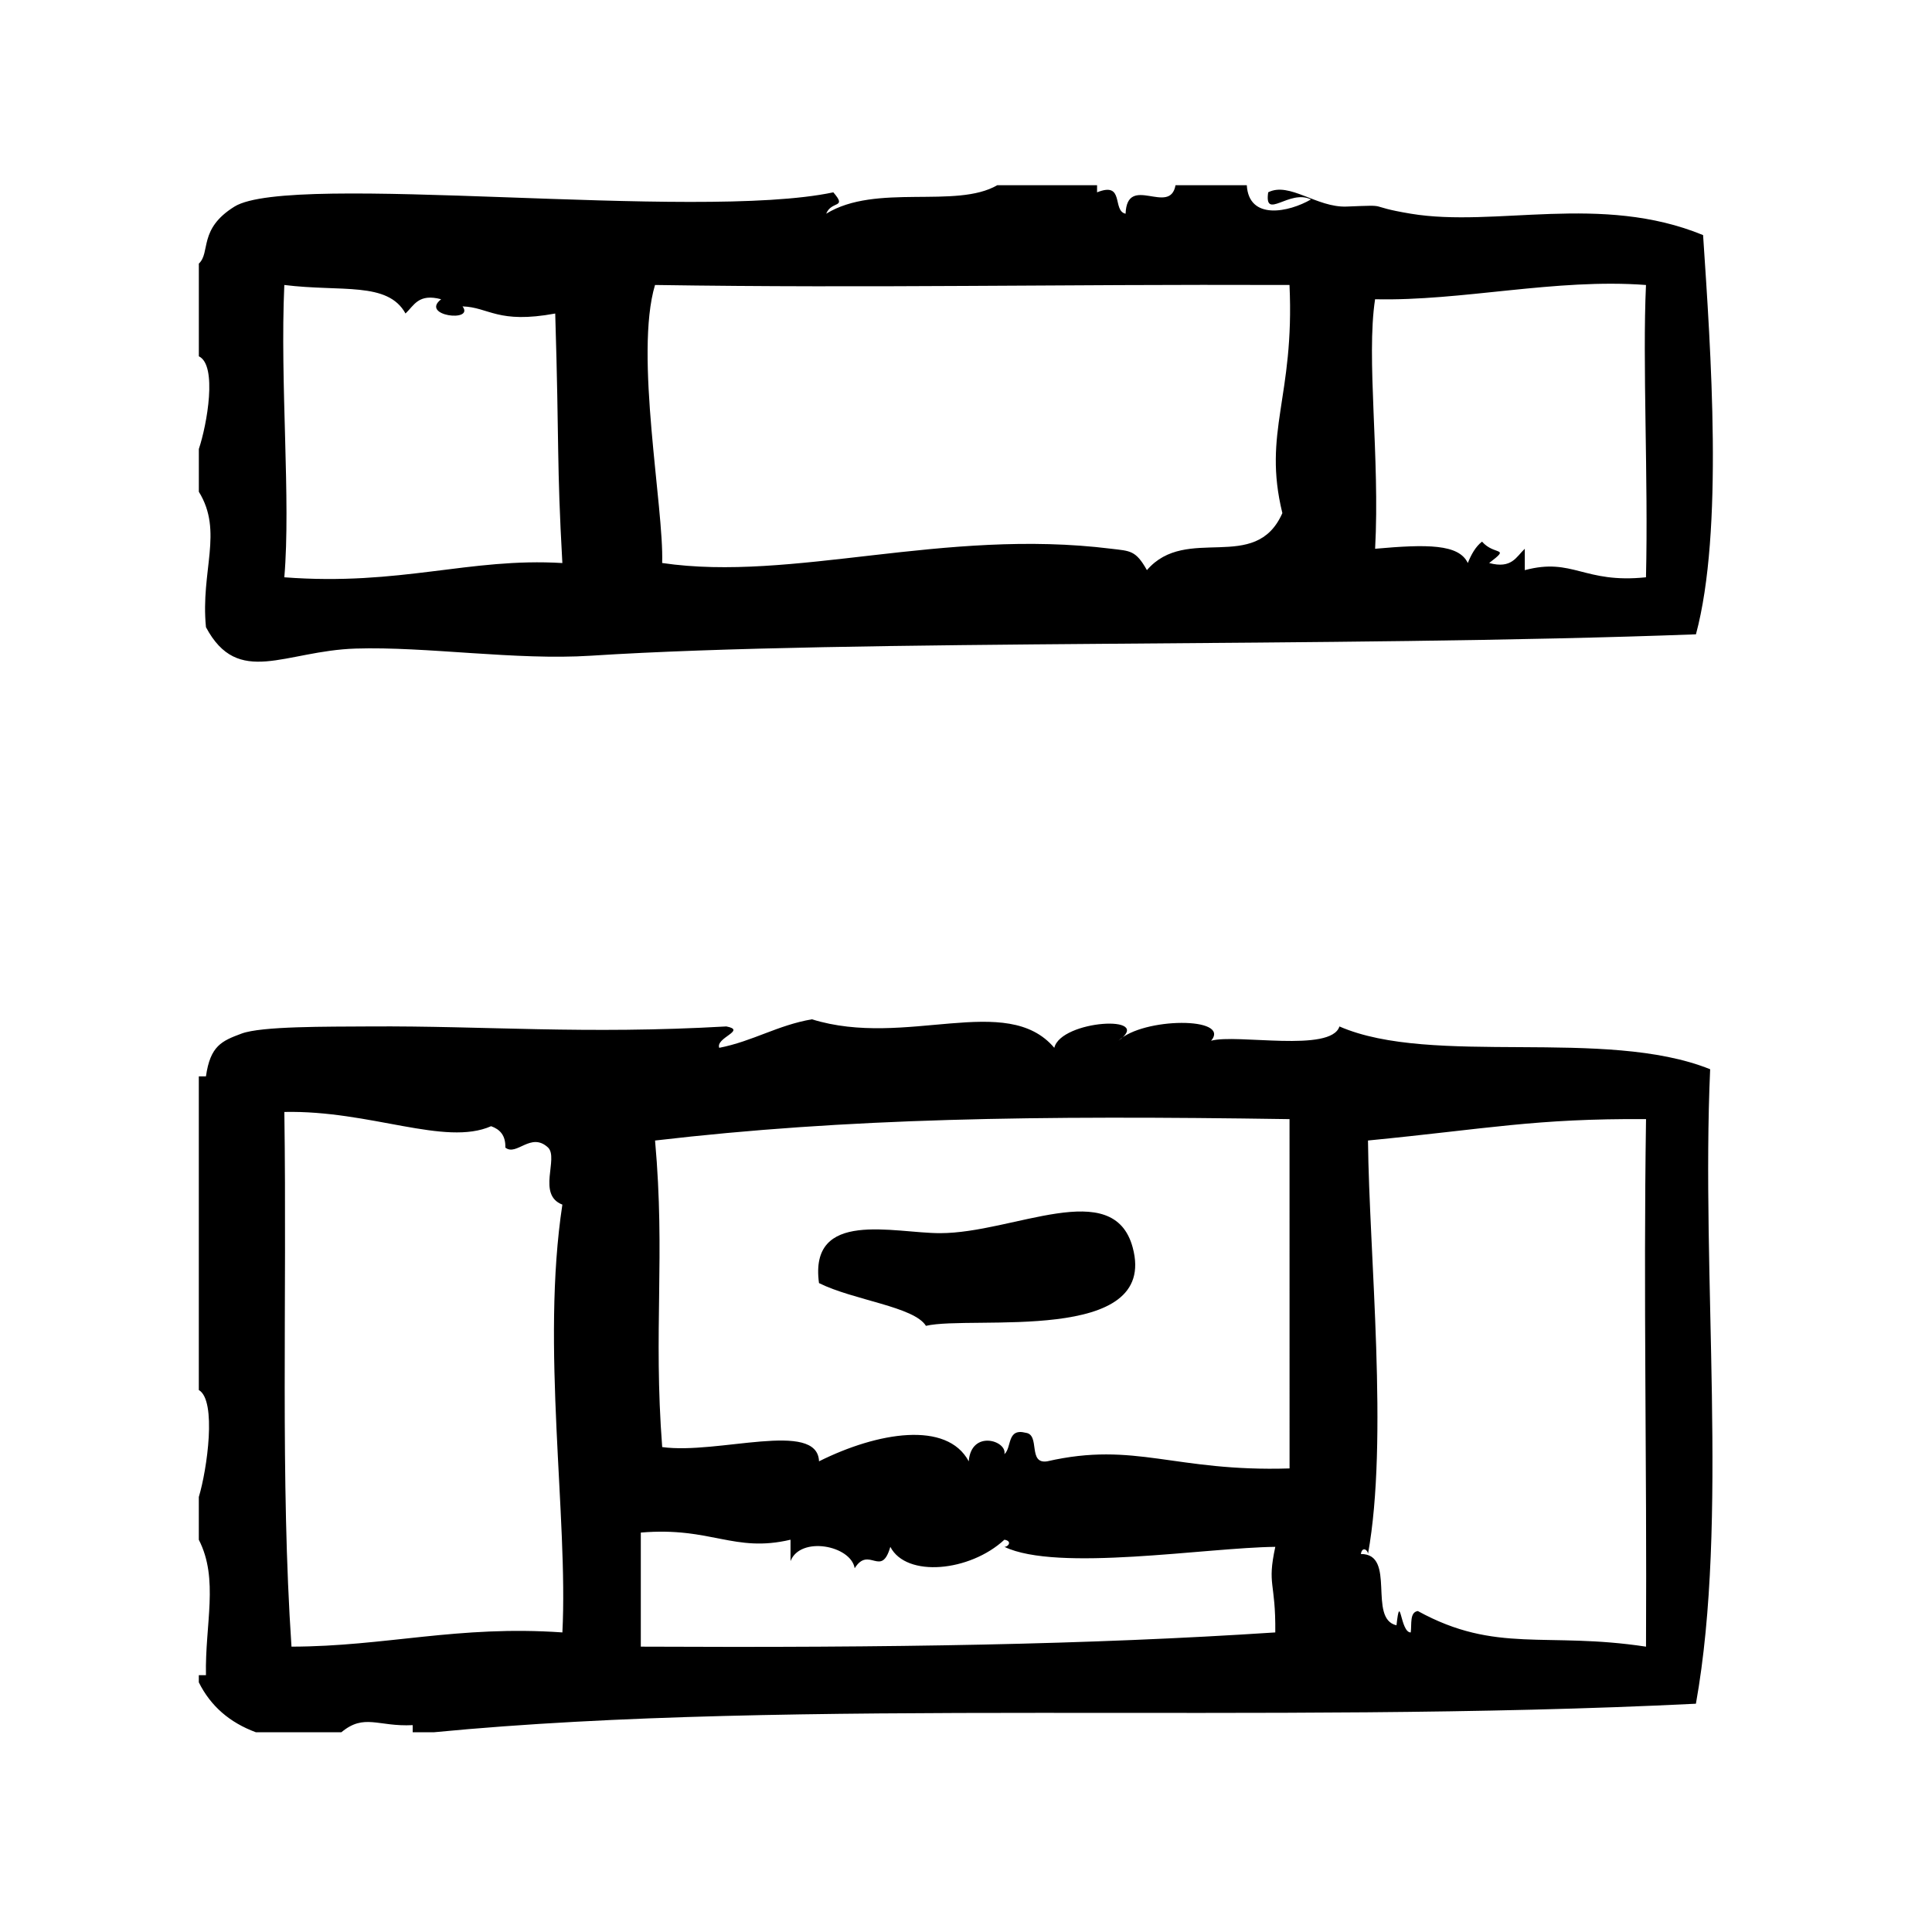 <?xml version="1.0" encoding="UTF-8"?>
<!-- Uploaded to: ICON Repo, www.svgrepo.com, Generator: ICON Repo Mixer Tools -->
<svg fill="#000000" width="800px" height="800px" version="1.1" viewBox="144 144 512 512" xmlns="http://www.w3.org/2000/svg">
 <g fill-rule="evenodd">
  <path d="m393.16 470.8c-12.297 0.016-34.809-6.422-32.117 13.234 9.203 4.566 25.191 6.227 28.34 11.328 12.203-2.852 61.789 5.086 54.789-20.781-5.117-18.922-31.551-3.797-51.012-3.781z"/>
  <path d="m198.58 310.21c8.535 16.004 20.875 6.258 39.676 5.668 18.742-0.59 42.438 3.172 62.348 1.891 68.832-4.441 198-2.094 292.84-5.668 7.352-27.355 3.914-75.352 1.891-105.8-27.062-11.125-54.969-1.93-77.461-5.668-12.625-2.102-4.637-2.387-17.004-1.891-7.926 0.316-15.176-6.644-20.789-3.777-1.094 7.598 5.598-0.945 11.336 1.891-5.809 3.371-16.461 5.644-17.004-3.777h-18.887c-1.473 8.242-12.832-3.195-13.234 7.559-3.644-0.762-0.164-8.652-7.559-5.668v-1.891h-26.441c-10.918 6.352-32.141-0.582-45.344 7.559 1.418-3.566 5.637-1.316 1.891-5.668-36.367 7.723-143.68-5.535-158.7 3.777-9.629 5.969-6.273 12.156-9.445 15.113v24.562c4.977 2.356 2.164 18.145 0 24.562v11.336c6.555 10.598 0.414 20.895 1.887 35.891zm309.83-86.906c22.969 0.535 47.863-5.59 71.793-3.777-0.953 20.562 0.629 51.301 0 77.461-16.539 1.723-19.309-5.312-32.117-1.891v-5.668c-2.273 2.133-3.434 5.391-9.445 3.777 5.793-4.426 1.473-1.836-1.891-5.668-1.762 1.387-2.859 3.441-3.769 5.668-2.371-5.062-10.855-5-24.562-3.777 1.309-24.215-2.414-50.469-0.008-66.125zm-190.82-3.781c58.992 0.891 104.32-0.219 168.14 0 1.387 29.789-7.172 38.848-1.891 60.457-7.148 16.199-25.371 2.875-35.895 15.113-2.977-5.32-4.473-5.055-9.445-5.668-44.5-5.535-84.387 8.871-119.02 3.777 0.496-14.605-7.418-55.266-1.891-73.68zm-98.242 0c15.113 1.891 27.387-0.992 32.117 7.559 2.273-2.133 3.426-5.391 9.445-3.777-5.699 4.41 8.918 6.195 5.668 1.891 7.047 0.227 9.297 4.707 24.562 1.891 1.094 36.039 0.371 38.926 1.891 66.125-24.68-1.48-42.895 6.125-73.684 3.777 1.754-20.477-1.172-51.391 0-77.465z"/>
  <path d="m597.21 427.36c-27.781-11.188-73.668-0.645-98.242-11.336-2.266 7.008-27.184 1.898-34.008 3.777 5.375-6.383-18.137-6.211-24.555 0 9.777-6.992-15.242-5.512-17.004 1.883-12.625-14.902-39.344 0.188-64.234-7.559-9.141 1.574-15.609 5.801-24.562 7.559-1.008-2.715 7.359-4.606 1.891-5.668-37.699 2.156-63.969-0.195-94.465 0-11.477 0.078-28.695-0.086-34.008 1.891-5.281 1.961-8.289 3.234-9.445 11.336h-1.891v83.129c4.809 2.754 2.188 21.129 0 28.34v11.336c5.359 10.445 1.621 22.309 1.891 35.895h-1.891v1.891c3.133 6.312 8.211 10.676 15.113 13.227h22.672c6.094-5.062 9.676-1.41 18.895-1.883v1.883h5.668c96.457-9.32 219.6-1.859 334.4-7.559 8.703-48.598 1.328-113.28 3.773-168.14zm-304.17 149.25c-27.664-1.945-46.863 3.723-71.793 3.769-2.984-44.152-1.18-91.496-1.891-141.7 22.805-0.48 42.555 9.172 54.789 3.777 2.32 0.82 3.883 2.418 3.777 5.668 2.984 2.387 6.762-4.281 11.336 0 2.844 2.859-3.016 12.5 3.777 15.113-5.719 37.531 1.562 82.938 0.004 113.37zm188.92 0c-49.414 3.25-101.5 4.094-168.14 3.769v-30.23c18.672-1.59 24.664 5.434 39.676 1.891v5.668c2.629-6.707 15.988-4.172 17.004 1.891 3.801-6.07 7.039 2.699 9.445-5.668 4.266 8.227 21.082 6.59 30.23-1.891 2.141 0.363 1.055 1.891 0 1.891 14.051 6.723 53.395 0.195 71.793 0-2.246 10.402 0.133 9.047-0.004 22.68zm3.789-43.461c-30.559 0.961-40.816-7.234-64.234-1.883-5.219 0.812-1.777-7.055-5.668-7.559-5.086-1.309-3.652 3.906-5.676 5.668 0.812-3.574-8.793-6.582-9.445 1.891-5.777-10.801-24.129-7.762-39.676 0-0.418-11.027-26.789-1.73-41.562-3.777-2.387-31.156 0.867-50.398-1.891-81.238 50.836-5.934 100.55-6.699 168.14-5.668 0.008 30.852 0.008 61.711 0.008 92.566zm94.461 47.234c-26.543-4.039-39.715 1.961-60.465-9.438-2.211 0.301-1.59 3.449-1.883 5.668-2.809 0.078-2.738-11.227-3.777-1.891-7.707-1.73 0.062-18.949-9.445-18.895 0.363-2.141 1.898-1.047 1.891 0 5.473-30.219 0.316-79.293 0-109.58 31.898-3.117 44.281-5.863 73.684-5.668-0.711 47.594 0.242 89.441-0.004 139.8z"/>
 </g>
</svg>